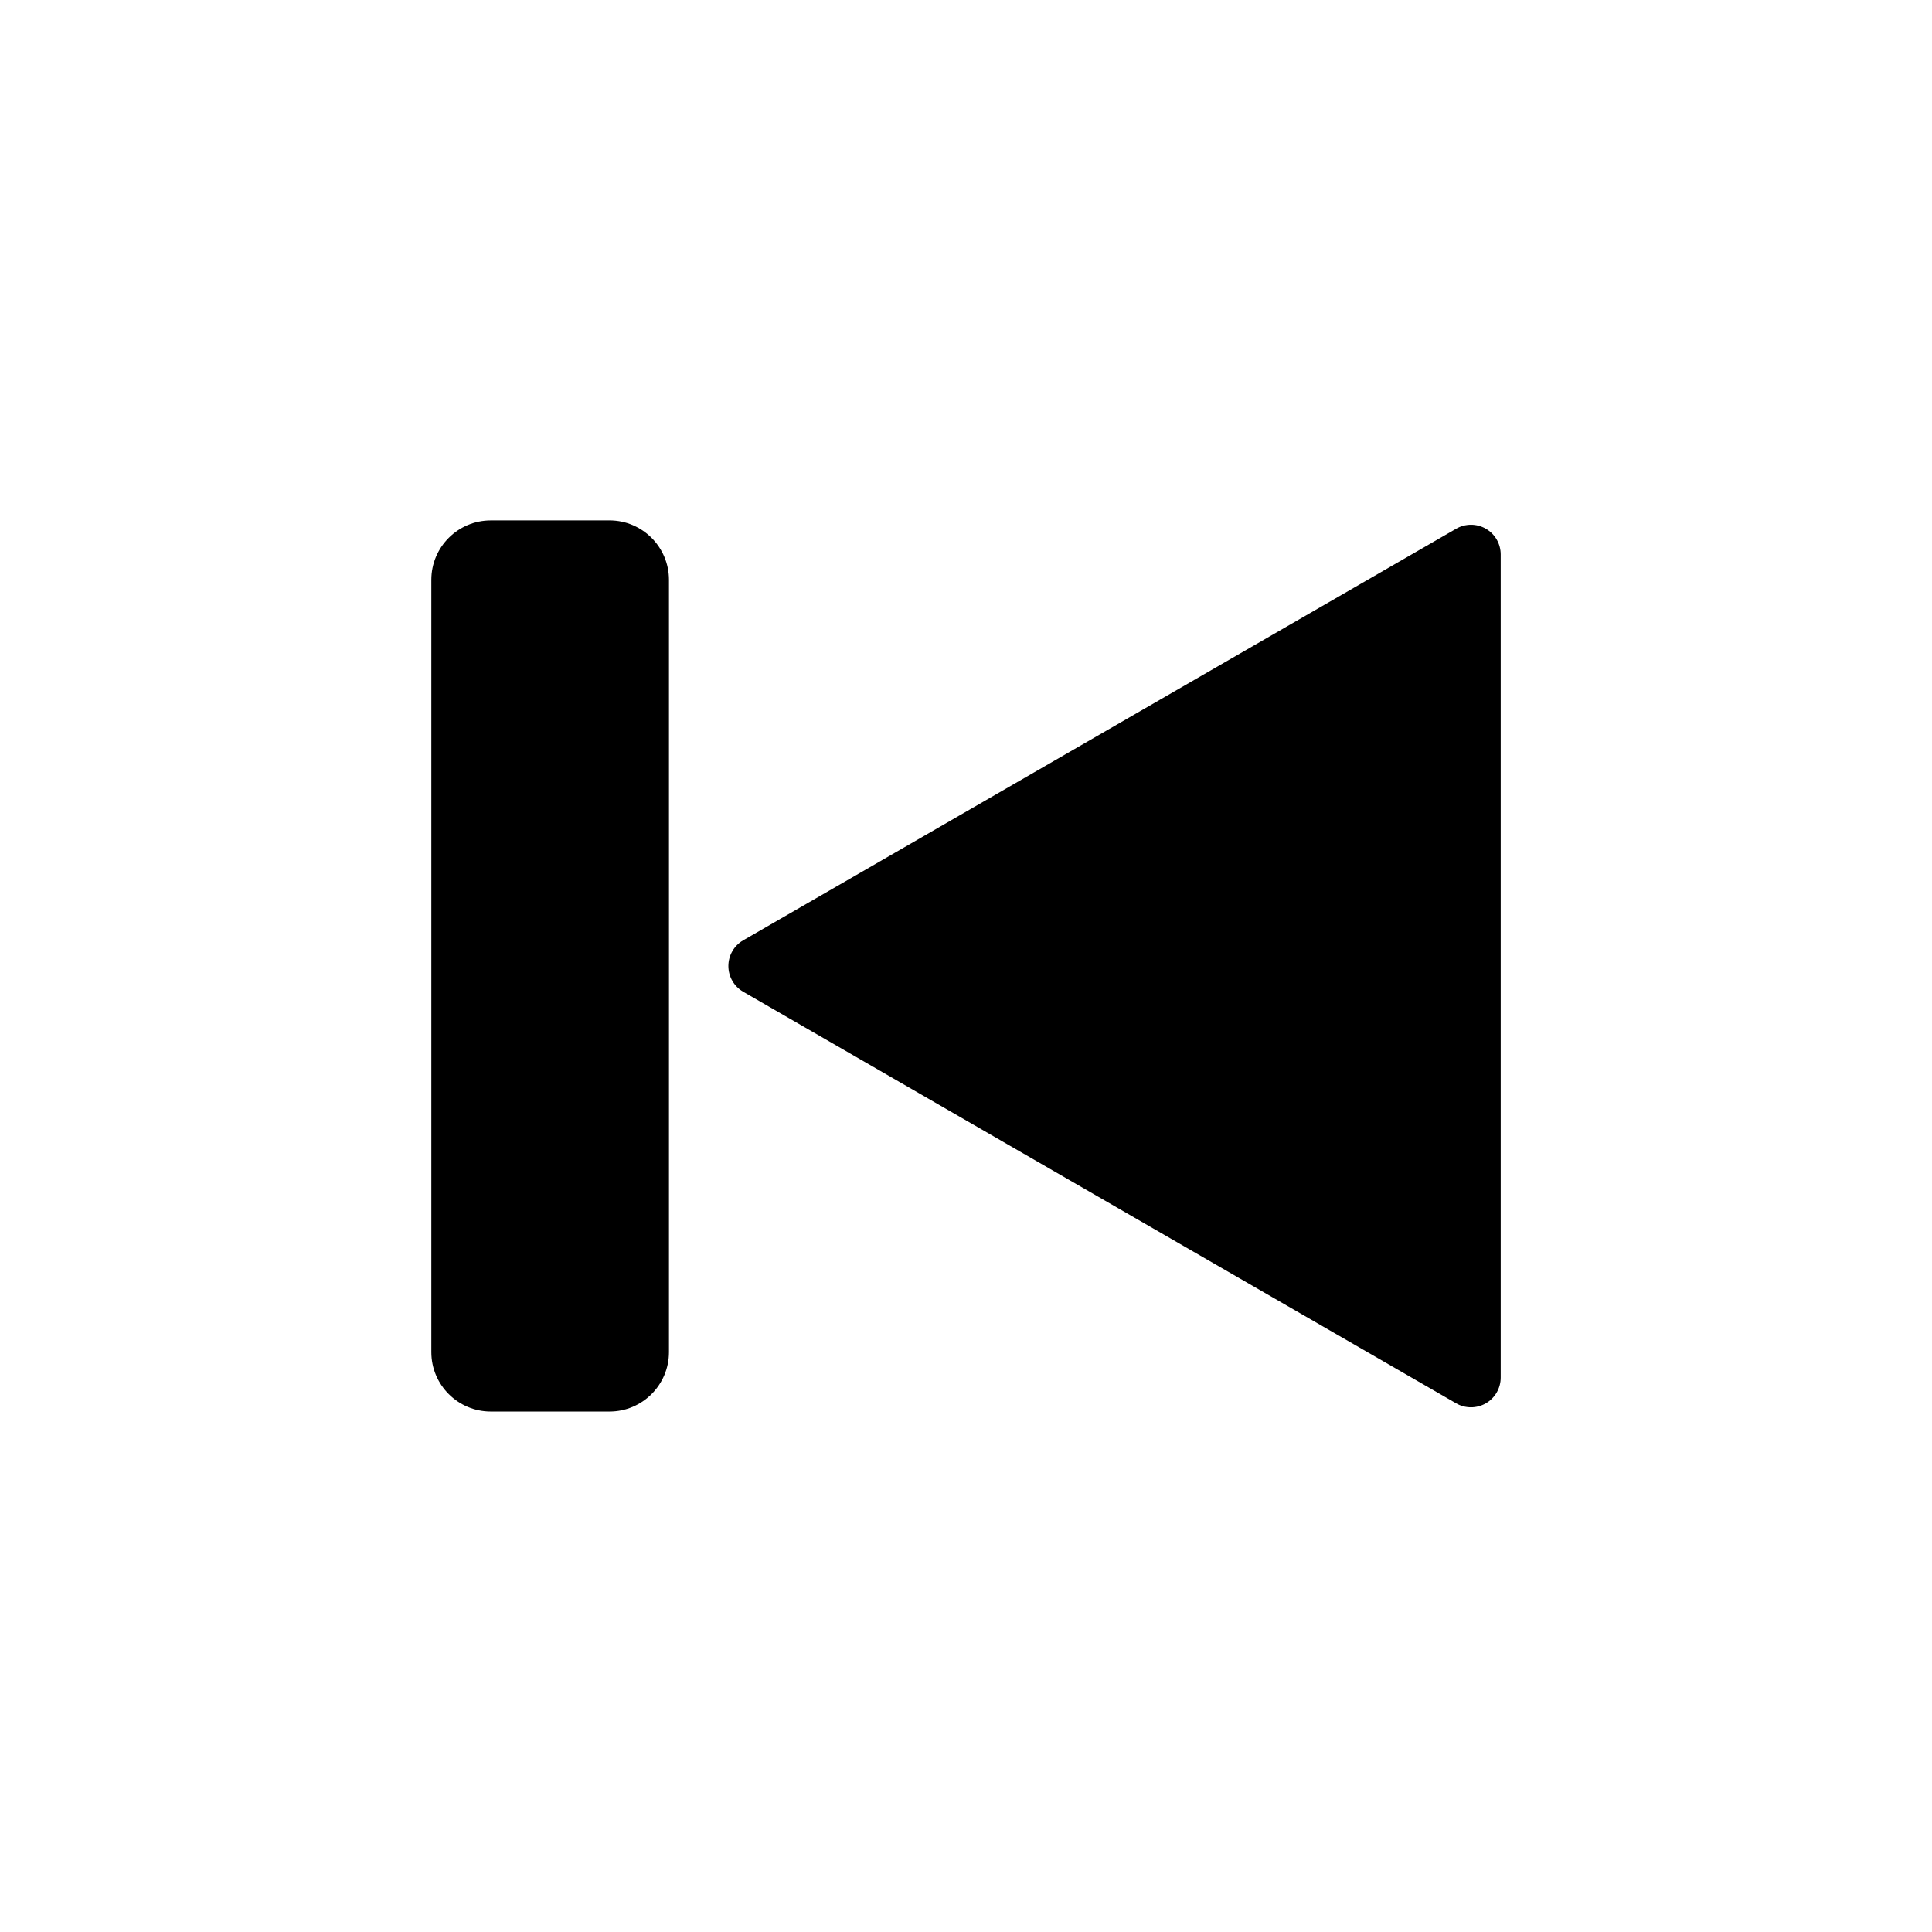 <?xml version="1.0" encoding="UTF-8"?>
<!-- Uploaded to: SVG Repo, www.svgrepo.com, Generator: SVG Repo Mixer Tools -->
<svg fill="#000000" width="800px" height="800px" version="1.1" viewBox="144 144 512 512" xmlns="http://www.w3.org/2000/svg">
 <path d="m541.7 290.92v218.16c0 2.809-1.496 5.414-3.938 6.816-1.211 0.699-2.574 1.055-3.938 1.055-1.363 0-2.723-0.348-3.938-1.055l-188.93-109.07c-2.434-1.406-3.93-4.012-3.93-6.82s1.496-5.414 3.938-6.816l188.93-109.07c2.434-1.41 5.441-1.41 7.871 0 2.438 1.398 3.934 3.996 3.934 6.812zm-236.16-9.004h-31.488c-8.684 0-15.742 7.062-15.742 15.742v204.67c0 8.684 7.062 15.742 15.742 15.742h31.488c8.684 0 15.742-7.062 15.742-15.742v-204.67c0-8.684-7.059-15.746-15.742-15.746z"/>
</svg>